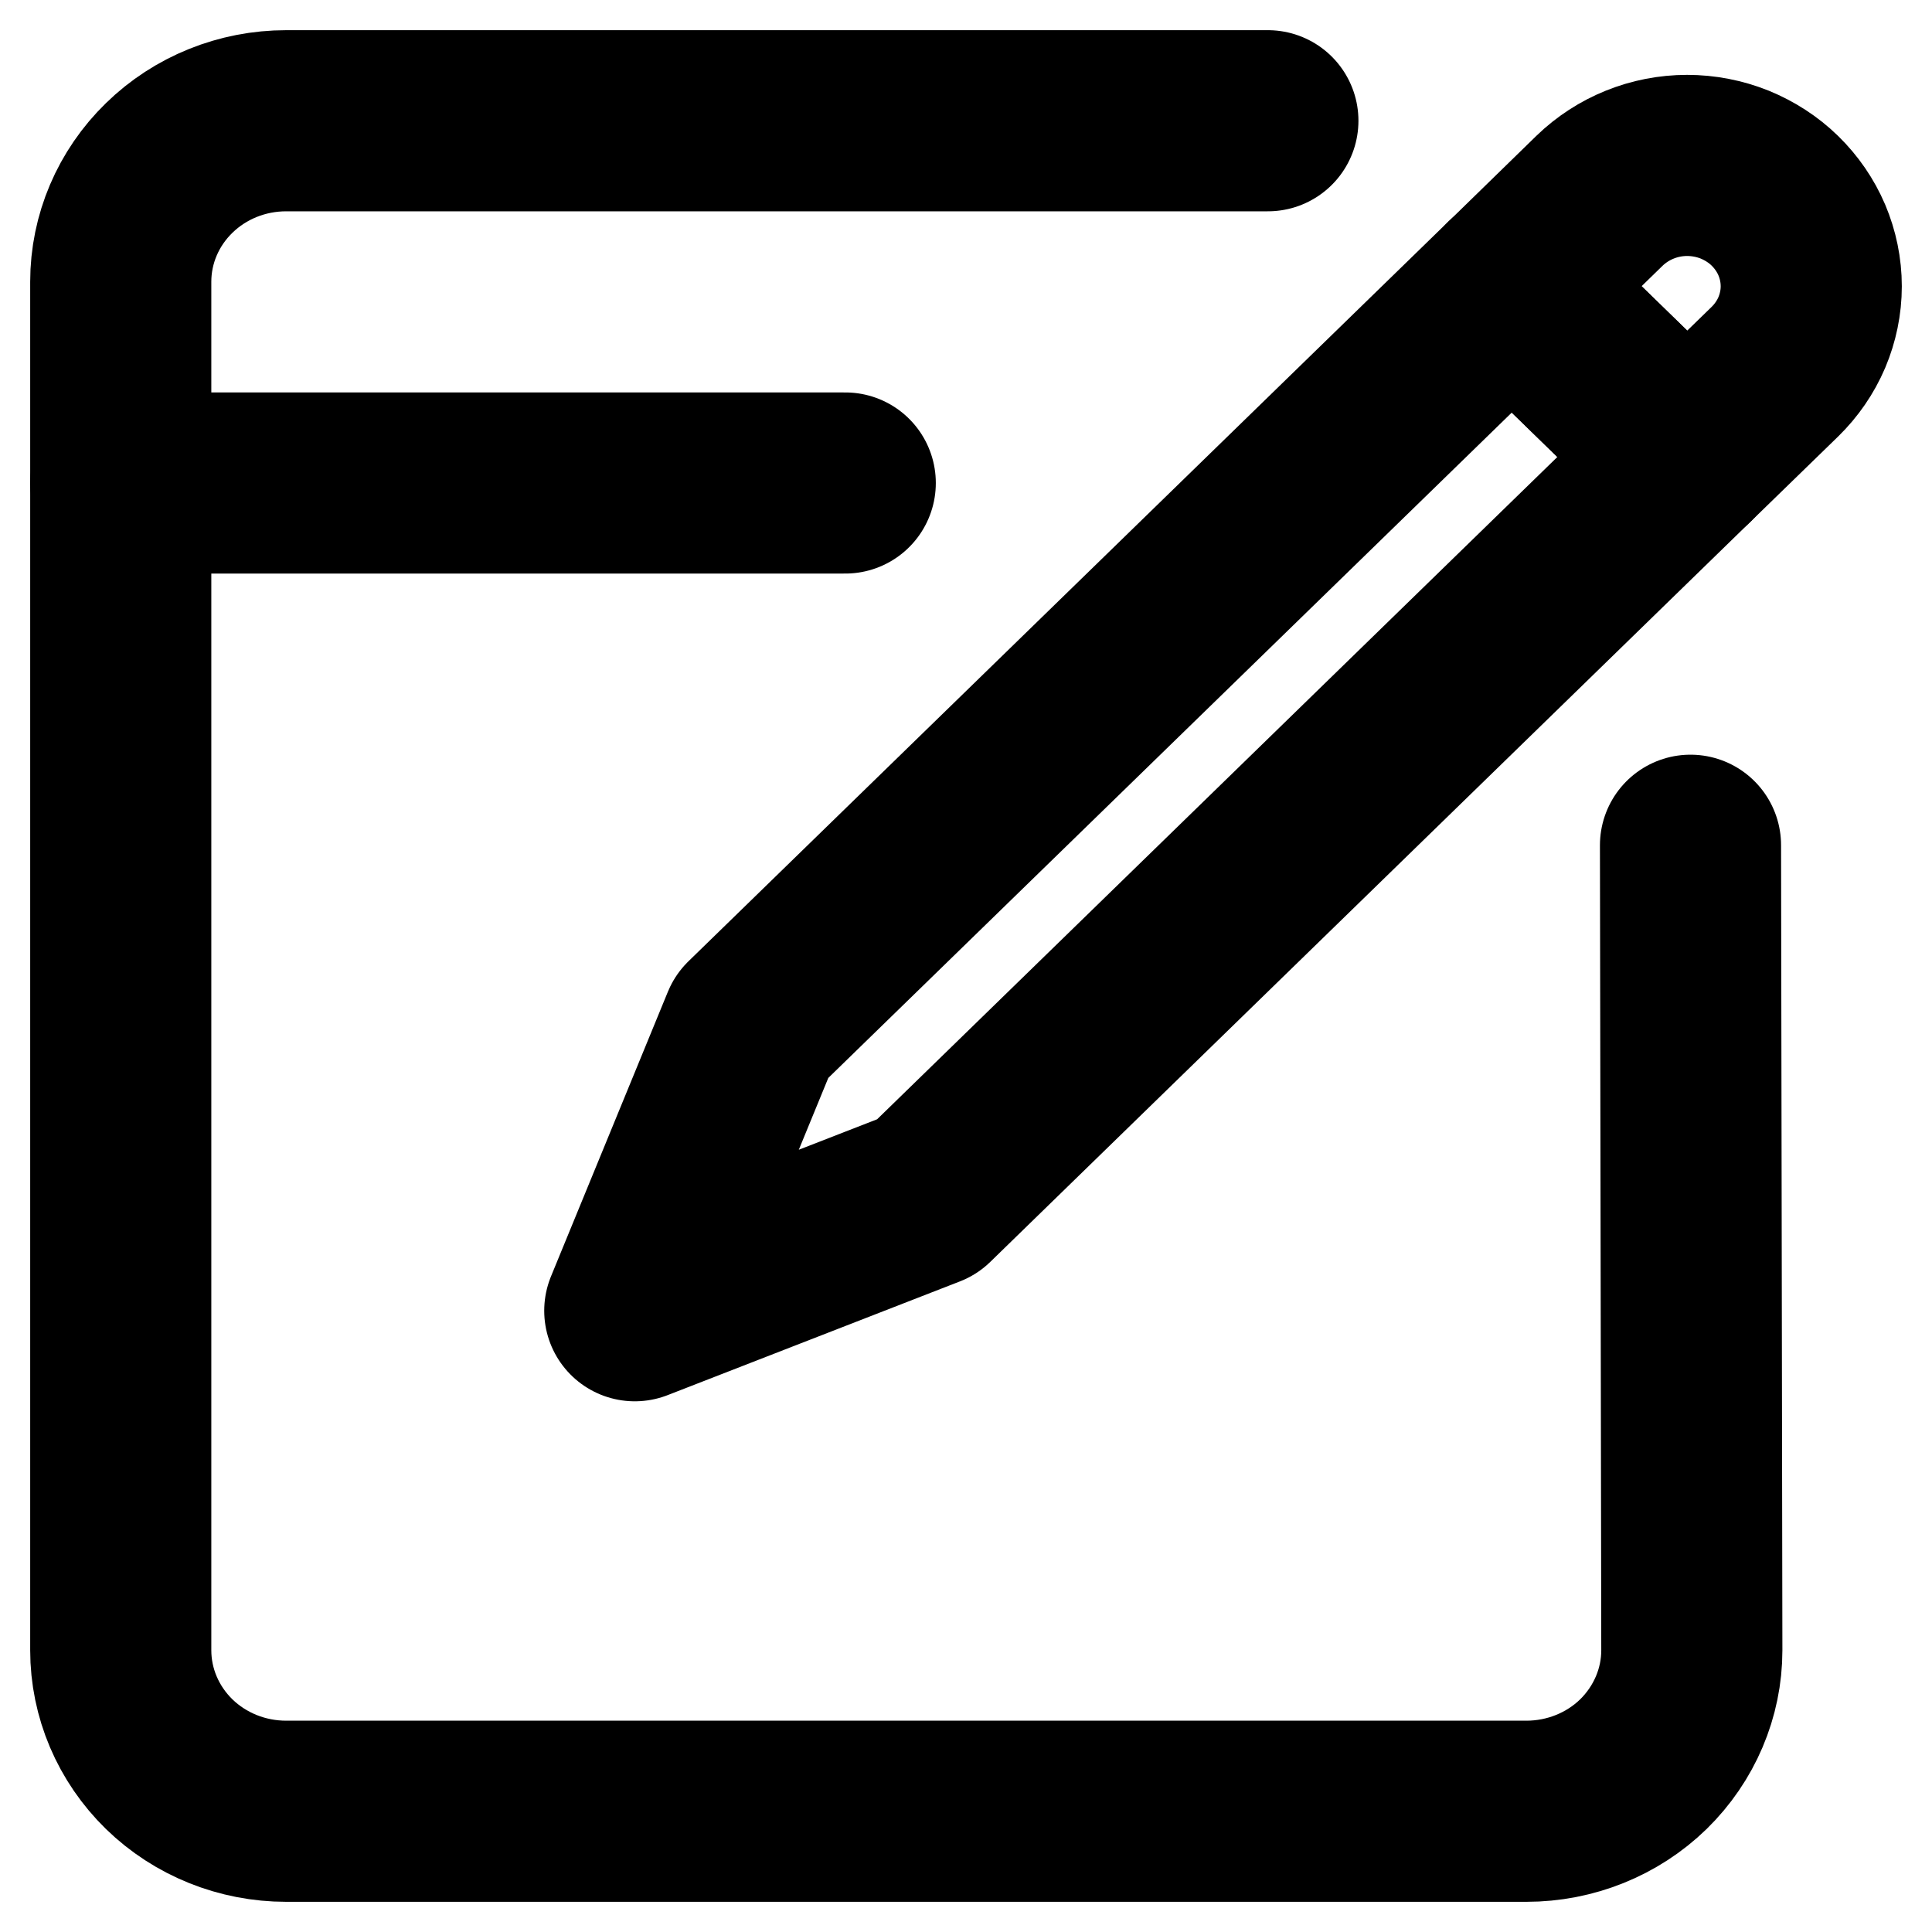 <svg width="16" height="16" viewBox="0 0 16 16" fill="none" xmlns="http://www.w3.org/2000/svg">
<path d="M14 7L14.011 13.667C14.011 14.02 13.866 14.359 13.61 14.61C13.353 14.86 13.004 15 12.641 15H2.37C2.006 15 1.658 14.86 1.401 14.61C1.144 14.359 1 14.02 1 13.667V2.333C1 1.98 1.144 1.641 1.401 1.391C1.658 1.14 2.006 1 2.37 1H10.5" stroke="black" stroke-width="1.5" stroke-linecap="round" stroke-linejoin="round"/>
<path d="M1 4L7 4" stroke="black" stroke-width="1.5" stroke-linecap="round" stroke-linejoin="round"/>
<path d="M7.678 9.913L5.257 10.855L6.225 8.498L12.52 2.37L13.973 3.784L7.678 9.913Z" stroke="black" stroke-width="1.5" stroke-linecap="round" stroke-linejoin="round"/>
<path d="M13.972 3.785L12.52 2.371L13.246 1.663C13.439 1.476 13.7 1.37 13.972 1.37C14.107 1.37 14.241 1.396 14.366 1.446C14.49 1.497 14.604 1.57 14.699 1.663C14.794 1.756 14.87 1.866 14.922 1.988C14.973 2.109 15 2.239 15 2.371C15 2.502 14.973 2.632 14.922 2.753C14.87 2.875 14.794 2.985 14.699 3.078L13.972 3.785Z" stroke="black" stroke-width="1.5" stroke-linecap="round" stroke-linejoin="round"/>
</svg>
